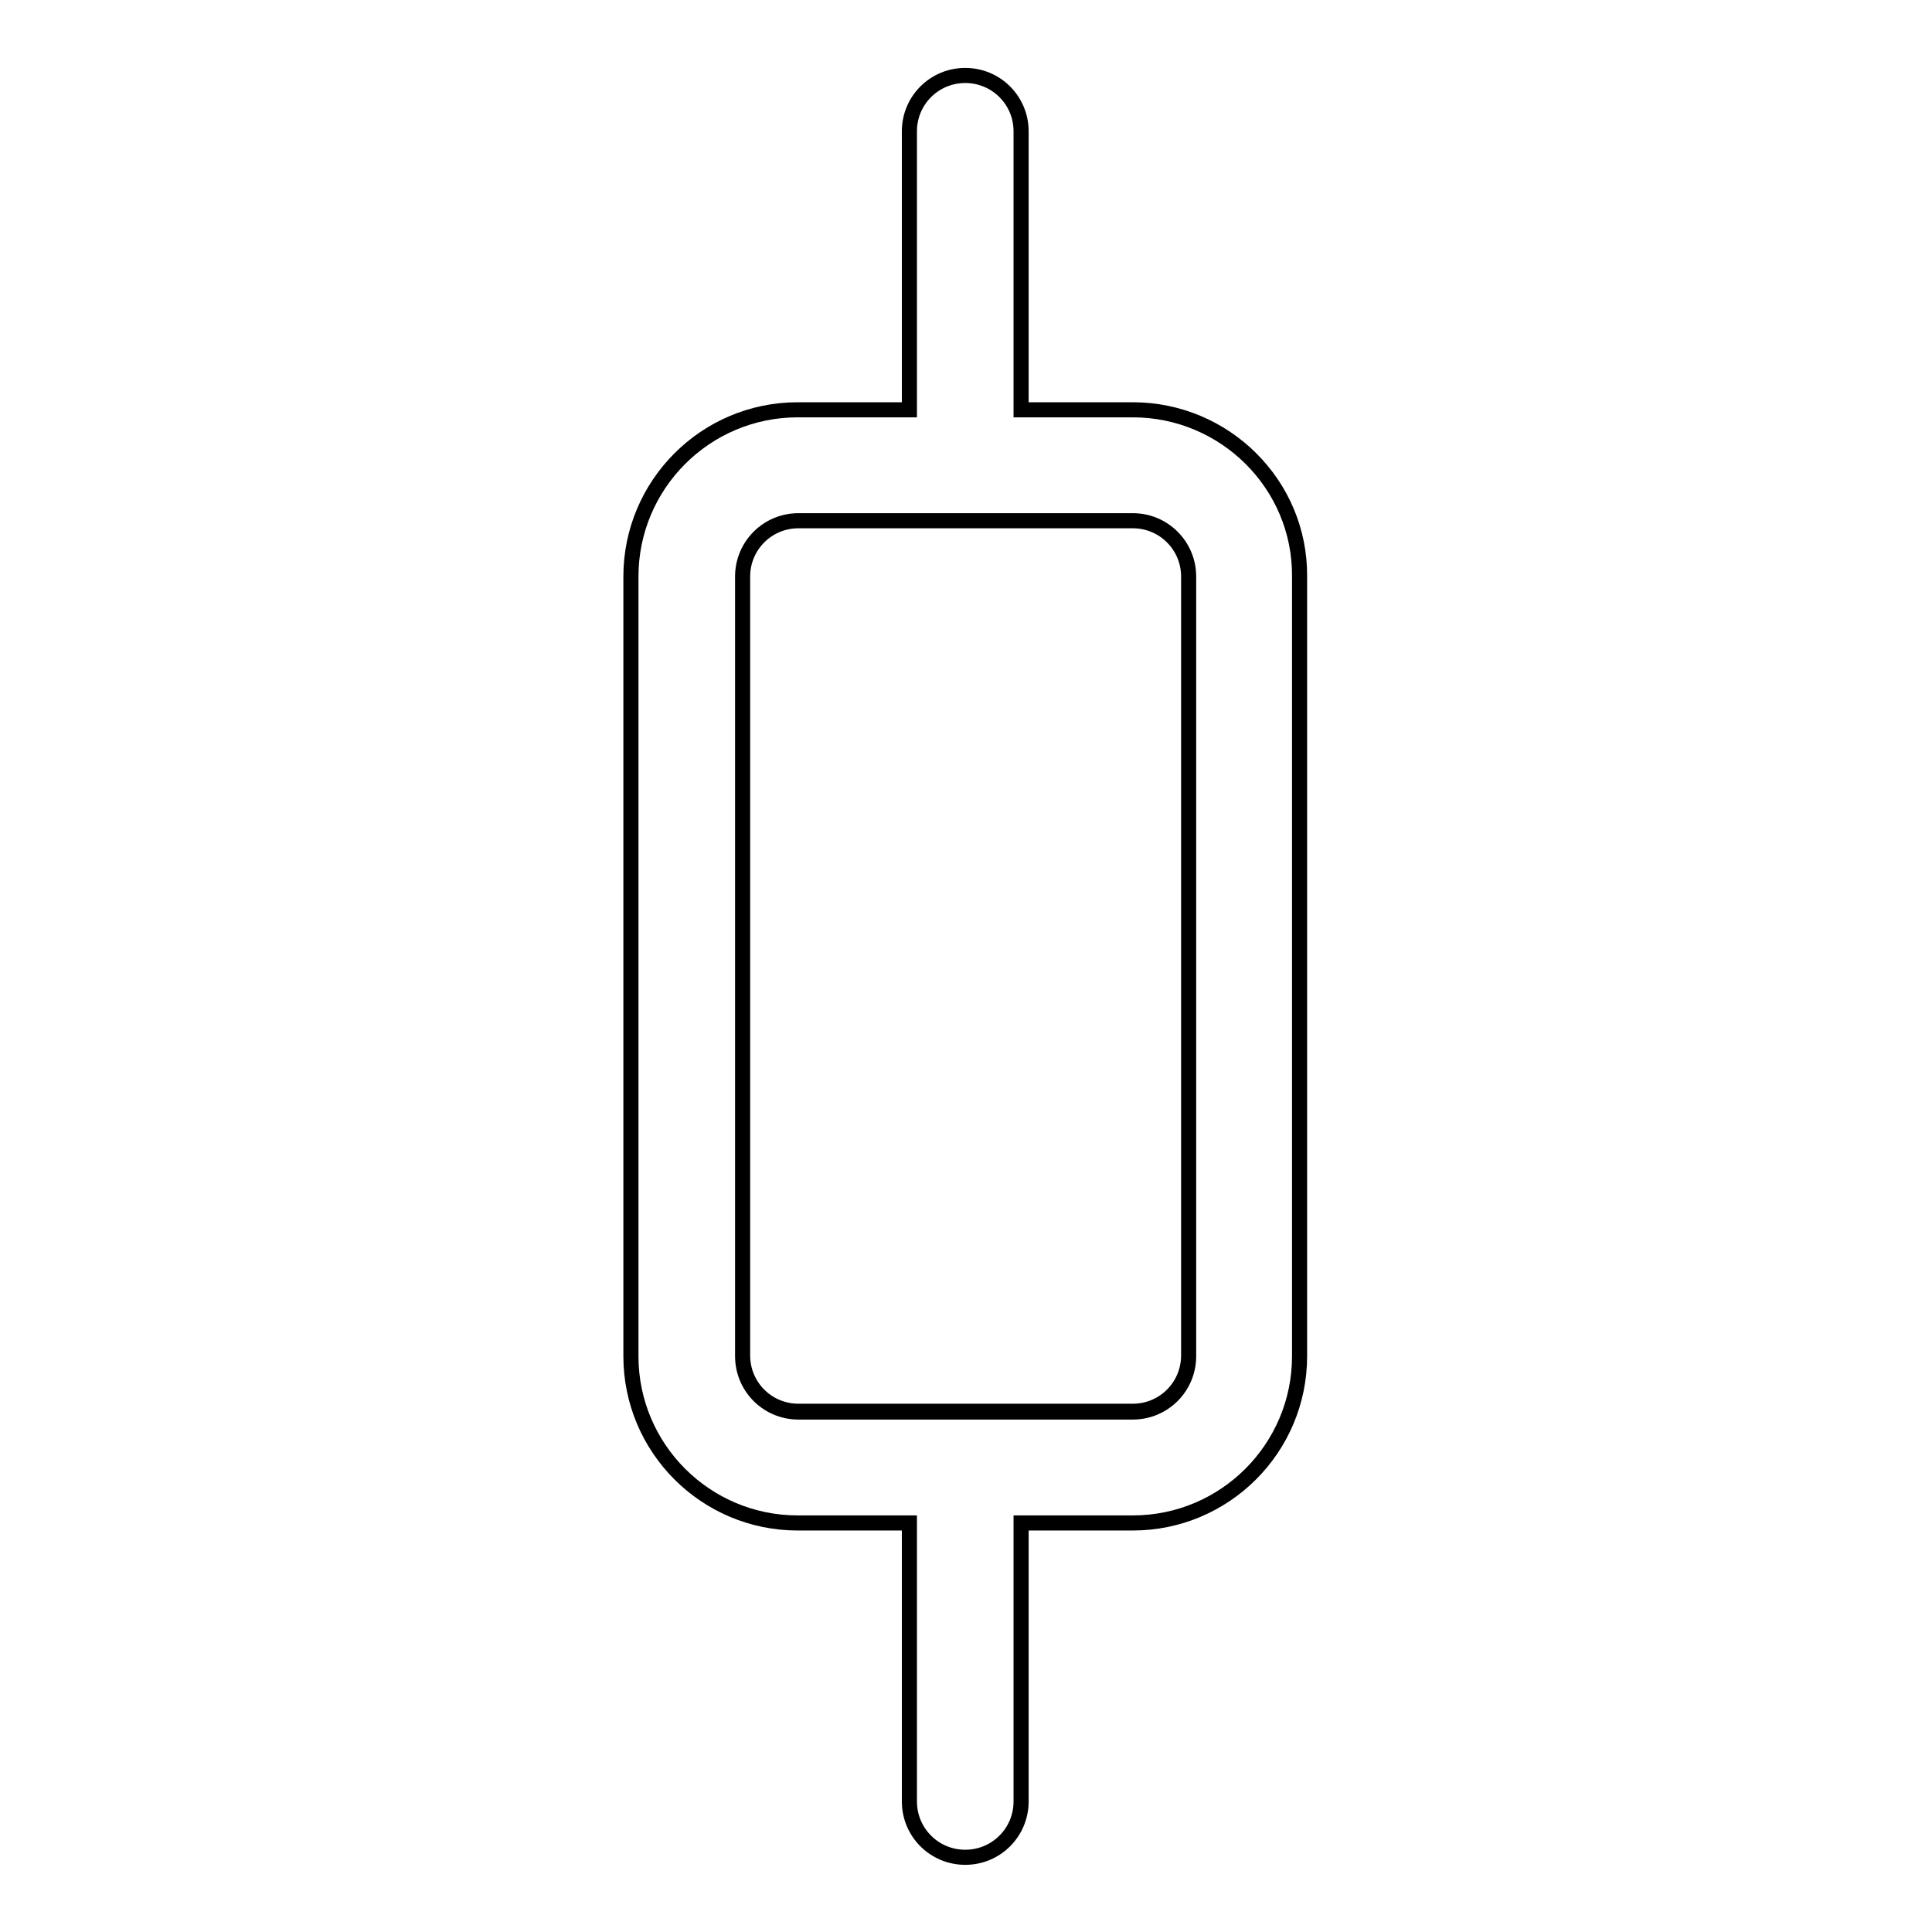 <?xml version="1.0" encoding="utf-8"?>
<!-- Svg Vector Icons : http://www.onlinewebfonts.com/icon -->
<!DOCTYPE svg PUBLIC "-//W3C//DTD SVG 1.1//EN" "http://www.w3.org/Graphics/SVG/1.1/DTD/svg11.dtd">
<svg version="1.1" xmlns="http://www.w3.org/2000/svg" xmlns:xlink="http://www.w3.org/1999/xlink" x="0px" y="0px" viewBox="0 0 256 256" enable-background="new 0 0 256 256" xml:space="preserve">
<g> <path stroke-width="2" fill-opacity="0" stroke="#000000"  d="M150.1,69h-44.3c-4.1,0-7.4,3.3-7.4,7.4v103.3c0,4.1,3.3,7.4,7.4,7.4h44.3c4.1,0,7.4-3.3,7.4-7.4V76.4 C157.5,72.3,154.2,69,150.1,69z M150.1,54.3h-14.8V17.4c0-4.1-3.3-7.4-7.4-7.4c-4.1,0-7.4,3.3-7.4,7.4v36.9h-14.8 c-12.2,0-22.1,9.9-22.1,22.1v103.3c0,12.2,9.9,22.1,22.1,22.1h14.8v36.9c0,4.1,3.3,7.4,7.4,7.4c4.1,0,7.4-3.3,7.4-7.4v-36.9h14.8 c12.2,0,22.1-9.9,22.1-22.1V76.4C172.3,64.2,162.3,54.3,150.1,54.3z M157.5,179.6c0,4.1-3.3,7.4-7.4,7.4h-44.3 c-4.1,0-7.4-3.3-7.4-7.4V76.4c0-4.1,3.3-7.4,7.4-7.4h44.3c4.1,0,7.4,3.3,7.4,7.4V179.6z"/></g>
</svg>